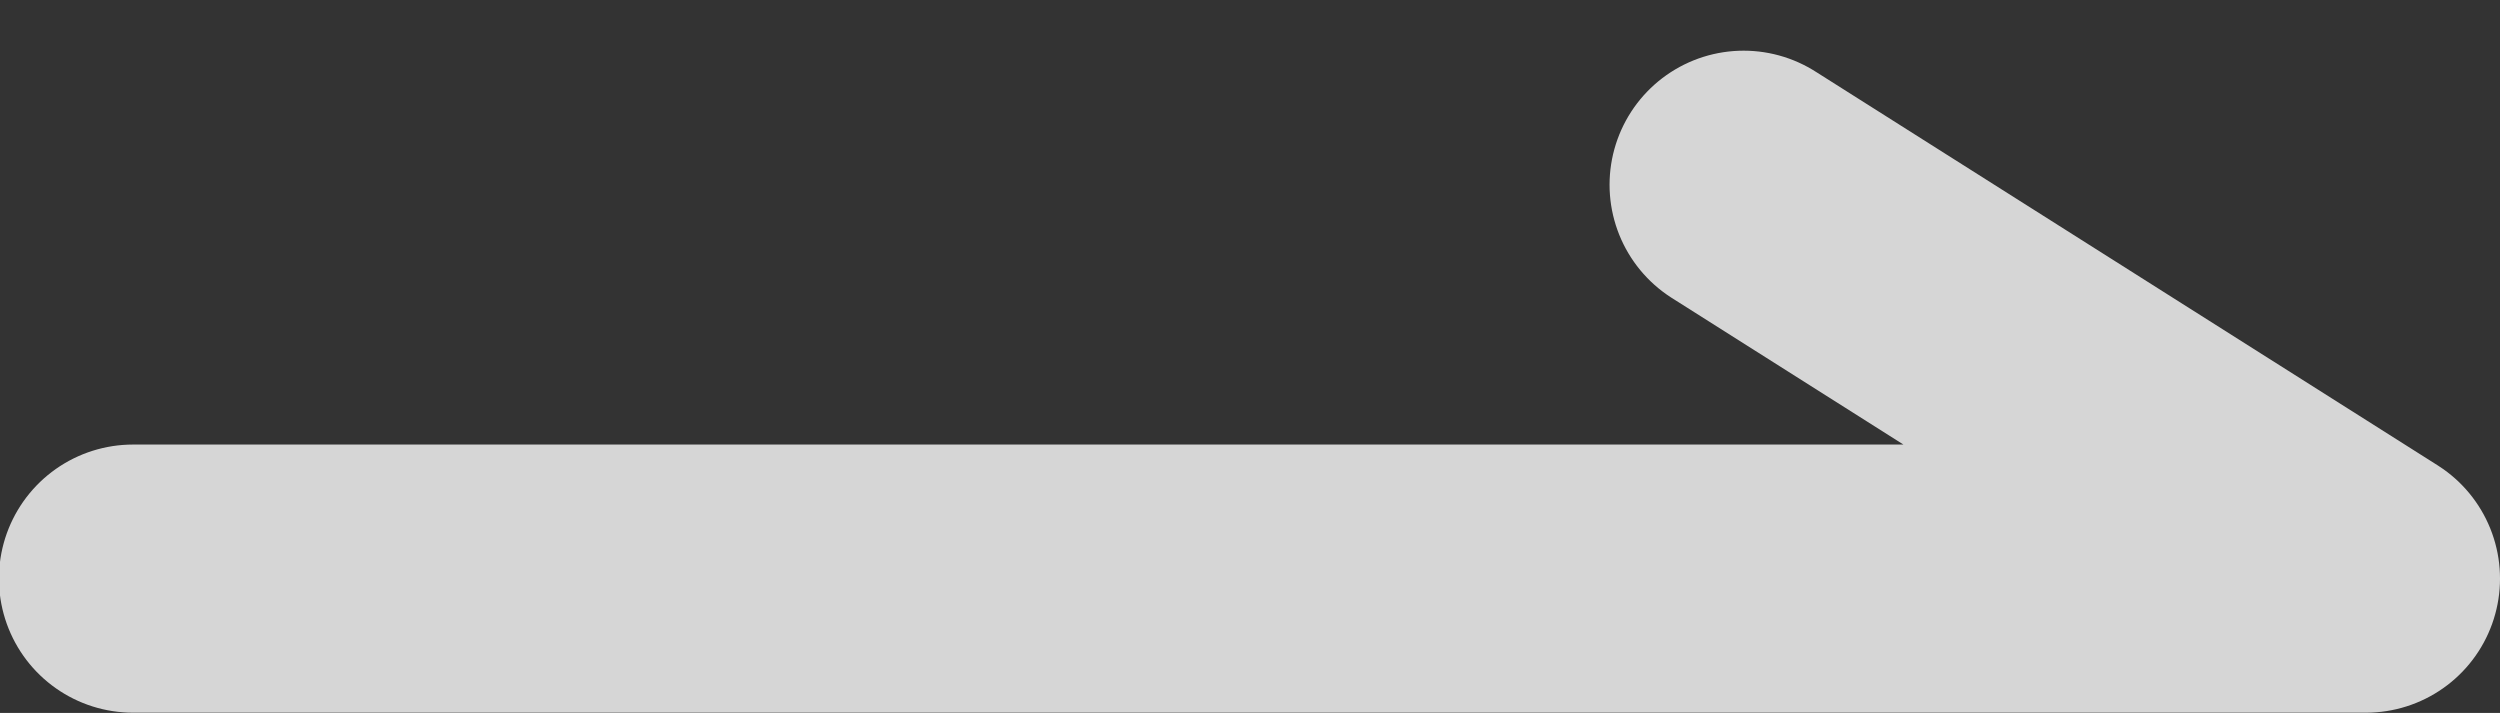 <svg xmlns="http://www.w3.org/2000/svg" width="9.324" height="2.659" viewBox="0 0 9.324 2.659">
  <rect x="0" y="0" width="9.324" height="2.659" fill="#333333" stroke="none"/>
  <path id="_" data-name="&lt;" d="M-222.093,3349.855l2.321,1.469H-228.1" transform="translate(228.596 -3349.166)" fill="none" stroke="#fff" stroke-linecap="round" stroke-linejoin="round" stroke-width="1" opacity="0.8"/>
</svg>
